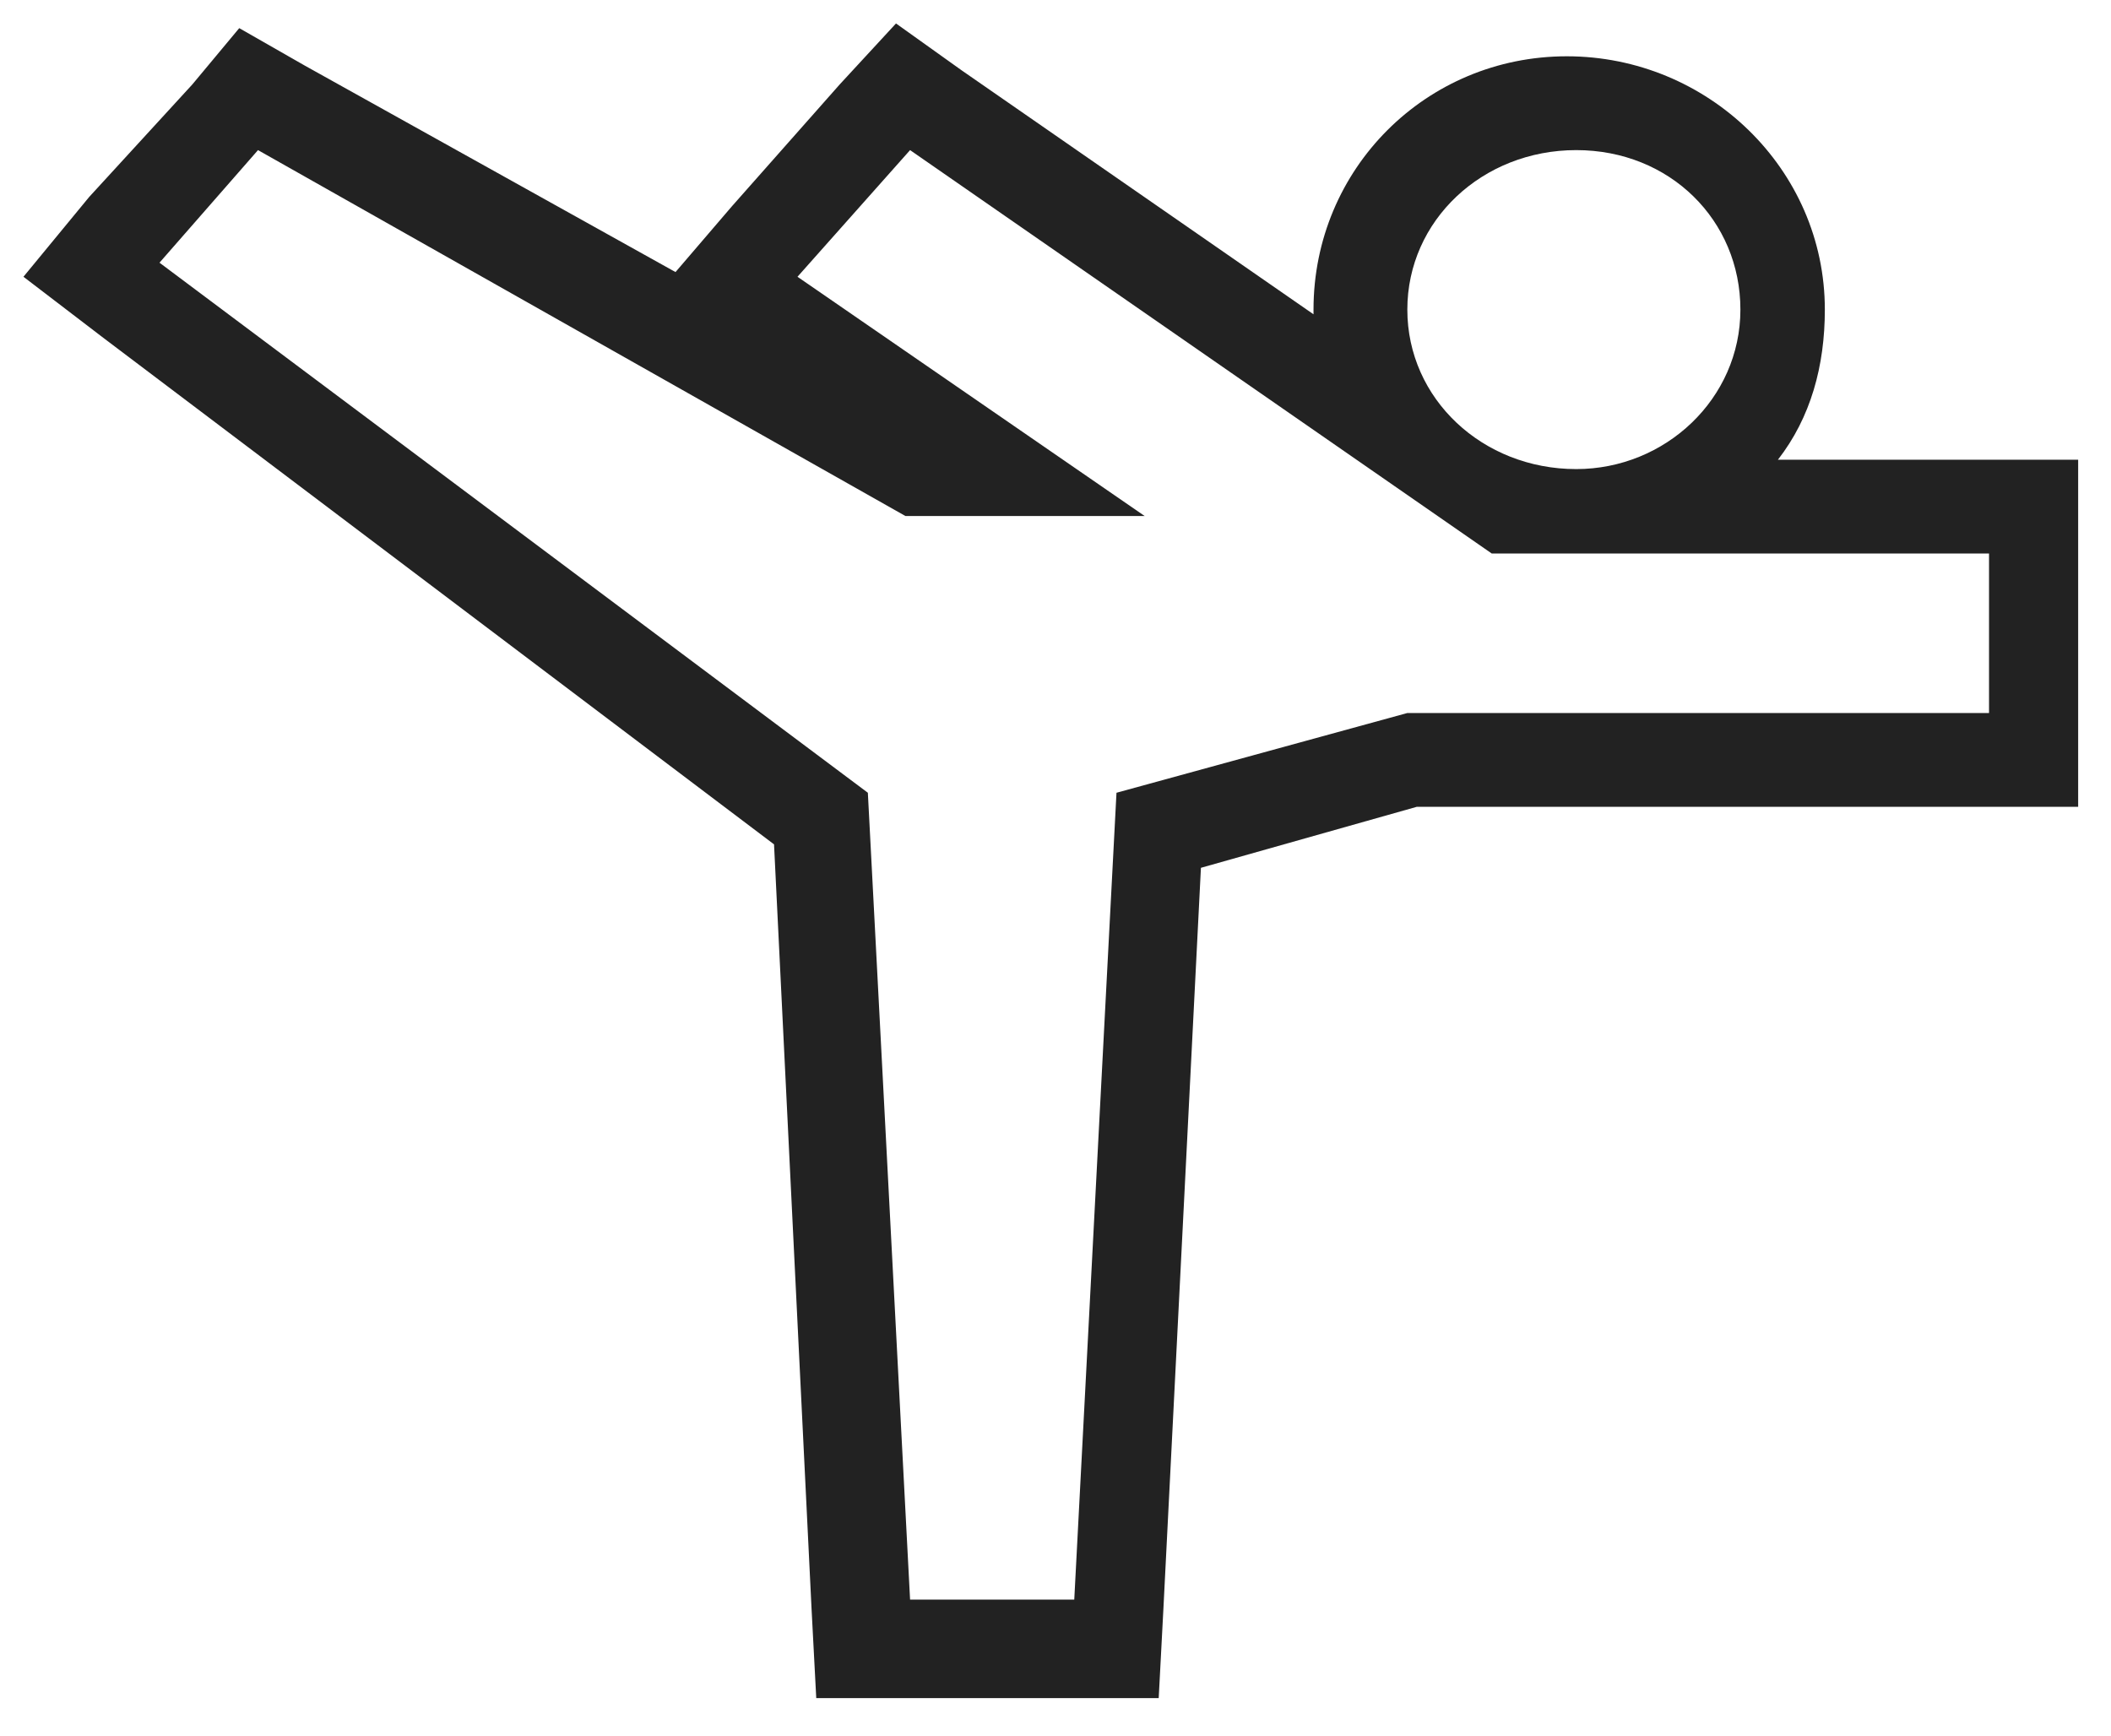 <?xml version="1.0" encoding="UTF-8"?> <svg xmlns="http://www.w3.org/2000/svg" width="45" height="37" viewBox="0 0 45 37" fill="none"><path d="M33.6 3.2C35.6 3.2 37.1 4.7 37.1 6.6C37.1 8.5 35.5 10 33.6 10C31.6 10 30 8.5 30 6.6C30 4.7 31.6 3.2 33.6 3.2ZM19.4 3.2L31.8 11.8H42.4V15.2H30L23.8 16.9L22.9 34.1H19.4L18.5 16.9L3.4 5.6L5.5 3.2L19.3 11H24.4L17 5.9L19.4 3.2ZM19.1 0.5L17.9 1.8L15.6 4.4L14.4 5.8L6.5 1.4L5.1 0.6L4.1 1.8L1.9 4.2L0.5 5.9L2.2 7.2L16.5 18L17.3 34.3L17.4 36.2H19.3H22.8H24.7L24.8 34.3L25.6 18.5L30.2 17.2H42.3H44.3V15.2V11.8V9.8H42.3H37.9C38.6 8.9 38.9 7.8 38.9 6.6C38.9 3.6 36.4 1.2 33.4 1.2C30.4 1.2 28 3.6 28 6.6V6.7L20.5 1.5L19.1 0.5Z" fill="#222222"></path></svg> 